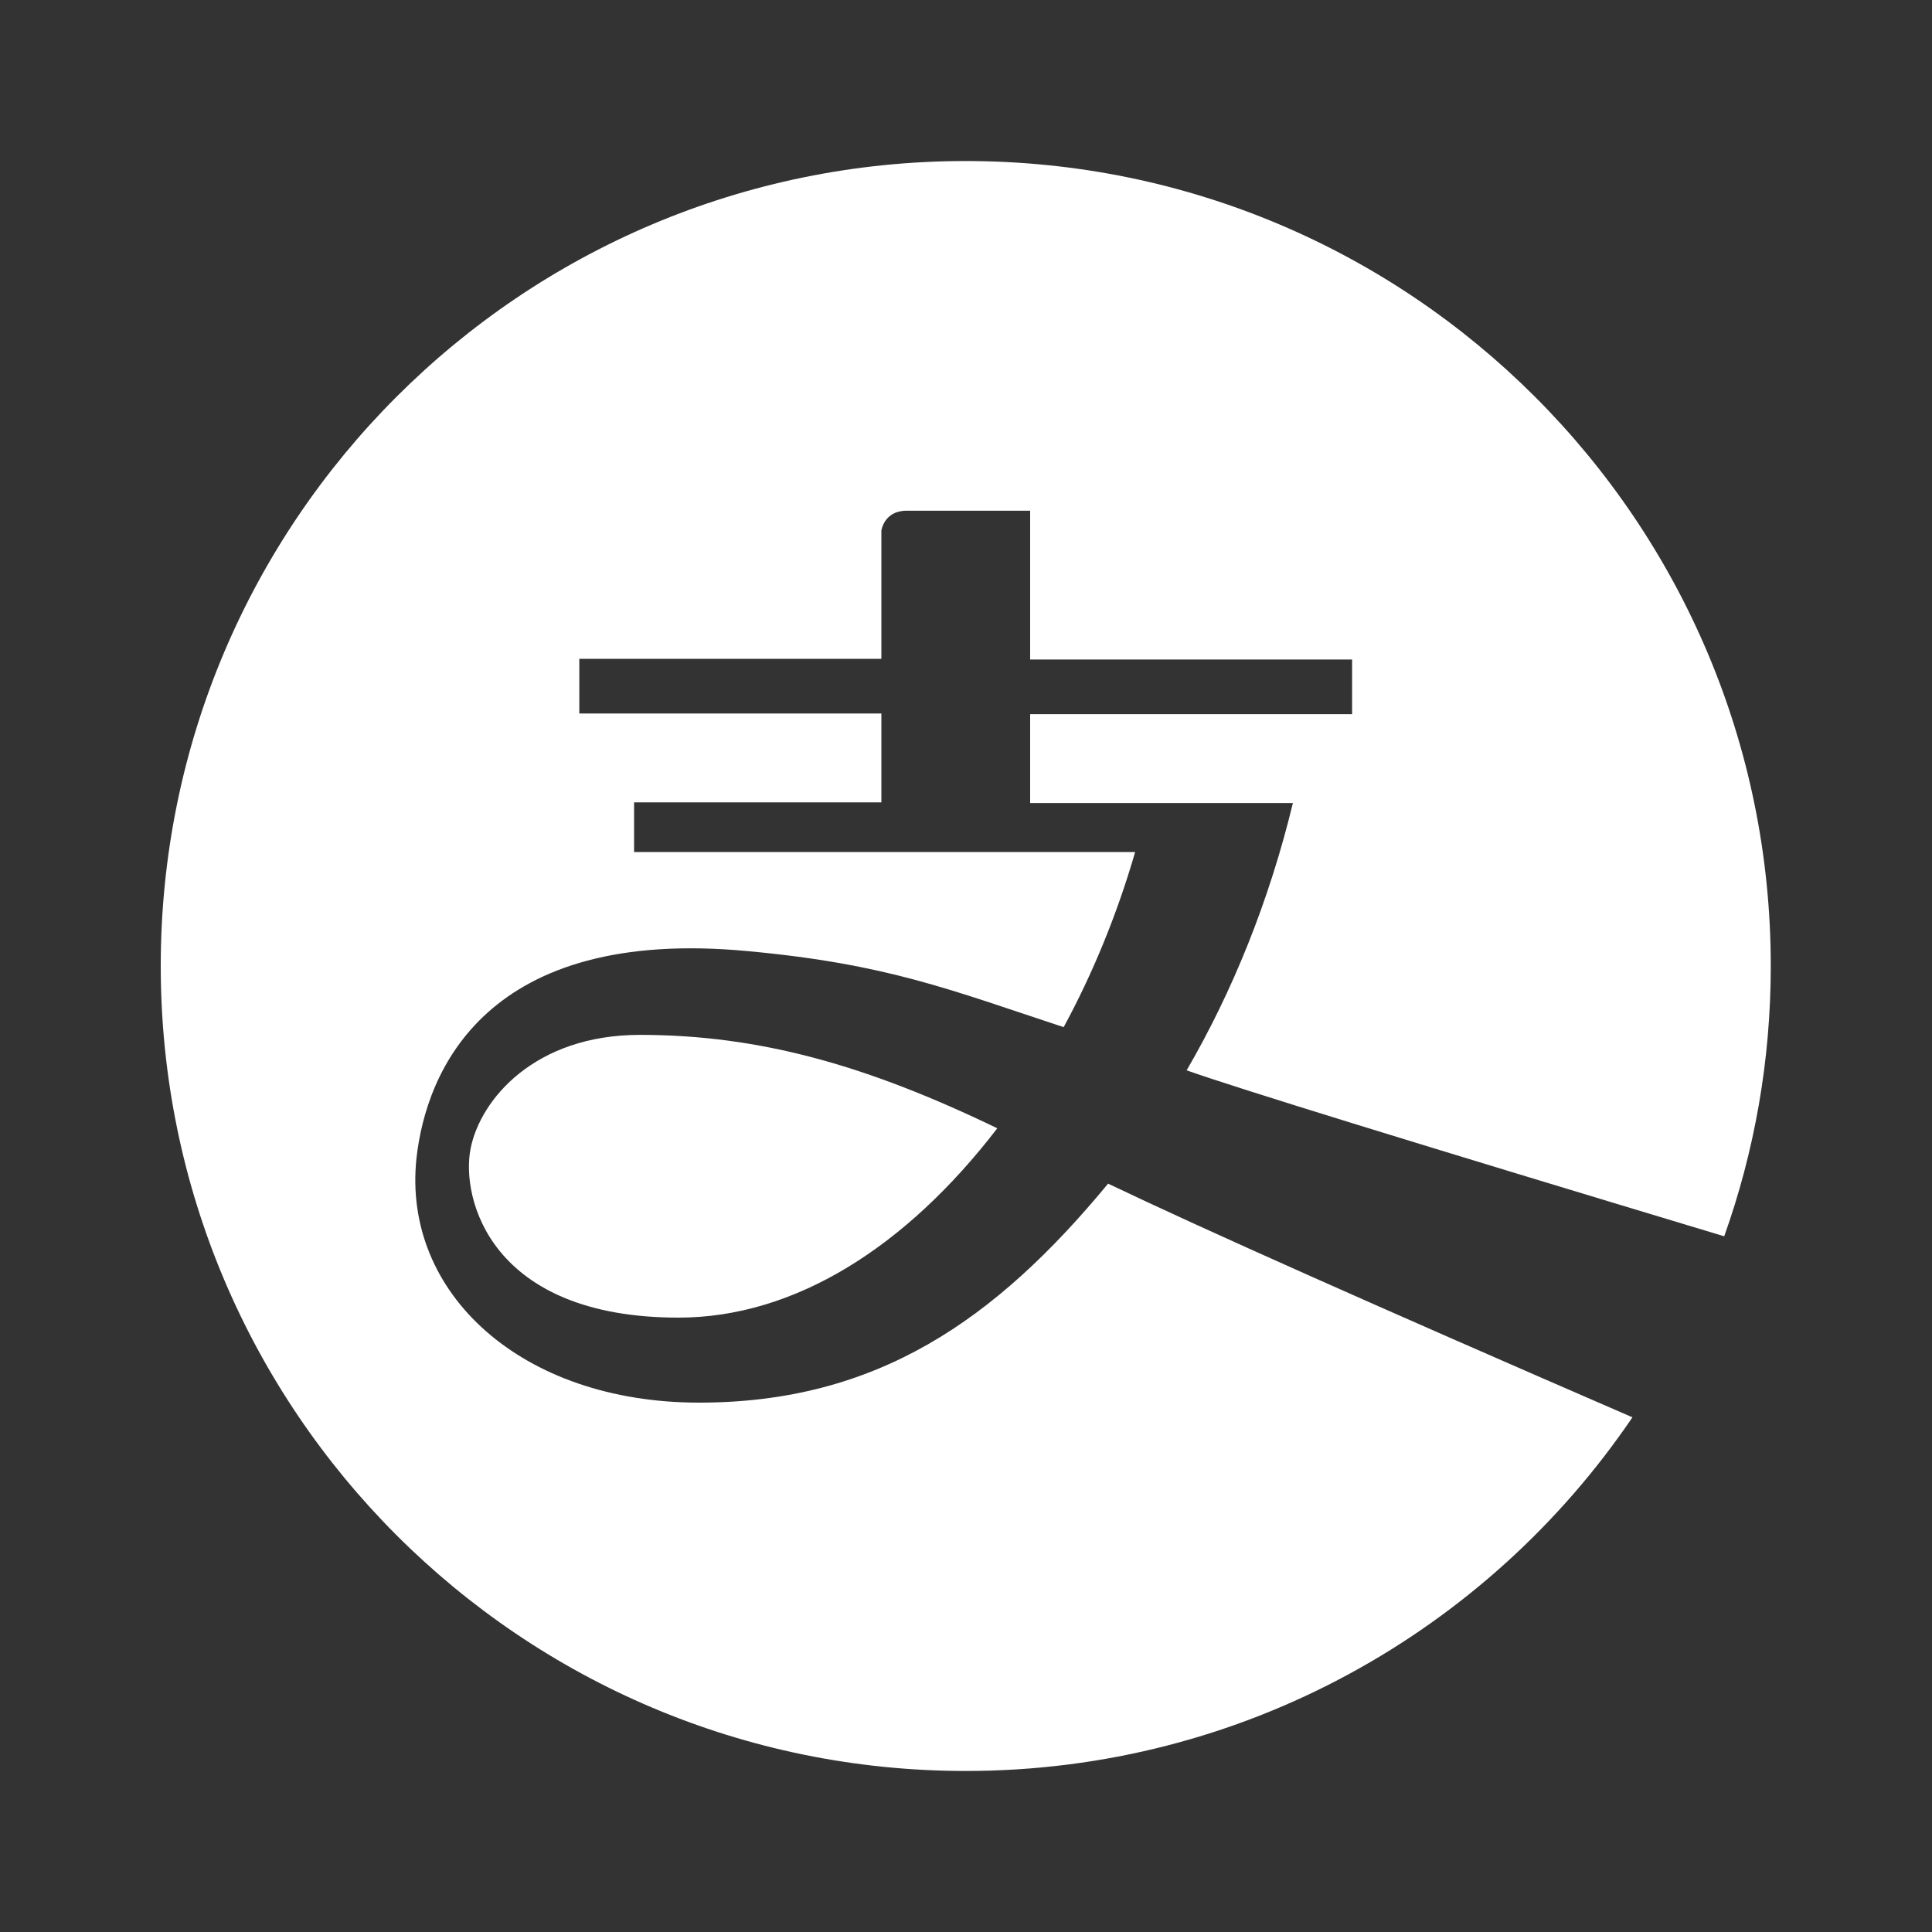 <svg width="20" height="20" viewBox="0 0 20 20" fill="none" xmlns="http://www.w3.org/2000/svg">
<rect x="0" y="0" width="20" height="20" fill="#333333" stroke="none"/>
<path d="M17.849 12.798C14.658 11.837 12.803 11.264 12.284 11.08C12.757 10.267 13.137 9.333 13.384 8.313H10.664V7.393H13.997V6.827H10.664V5.287H9.384C9.151 5.287 9.124 5.493 9.124 5.493V6.82H5.997V7.386H9.124V8.306H6.564V8.82H11.751C11.564 9.466 11.311 10.08 11.011 10.633C9.837 10.246 9.184 9.98 7.751 9.847C5.037 9.586 4.411 11.08 4.311 11.993C4.164 13.386 5.397 14.52 7.237 14.52C9.077 14.52 10.304 13.666 11.471 12.253C12.443 12.718 14.252 13.524 16.899 14.672C15.4 16.881 12.868 18.333 9.997 18.333C5.395 18.333 1.664 14.602 1.664 10C1.664 5.397 5.395 1.667 9.997 1.667C14.6 1.667 18.331 5.397 18.331 10C18.331 10.981 18.161 11.923 17.849 12.798ZM7.024 13.64C5.077 13.64 4.771 12.406 4.871 11.893C4.971 11.38 5.537 10.713 6.624 10.713C7.871 10.713 8.984 11.033 10.324 11.68C9.377 12.913 8.224 13.64 7.024 13.64Z" fill="white"/>
</svg>

